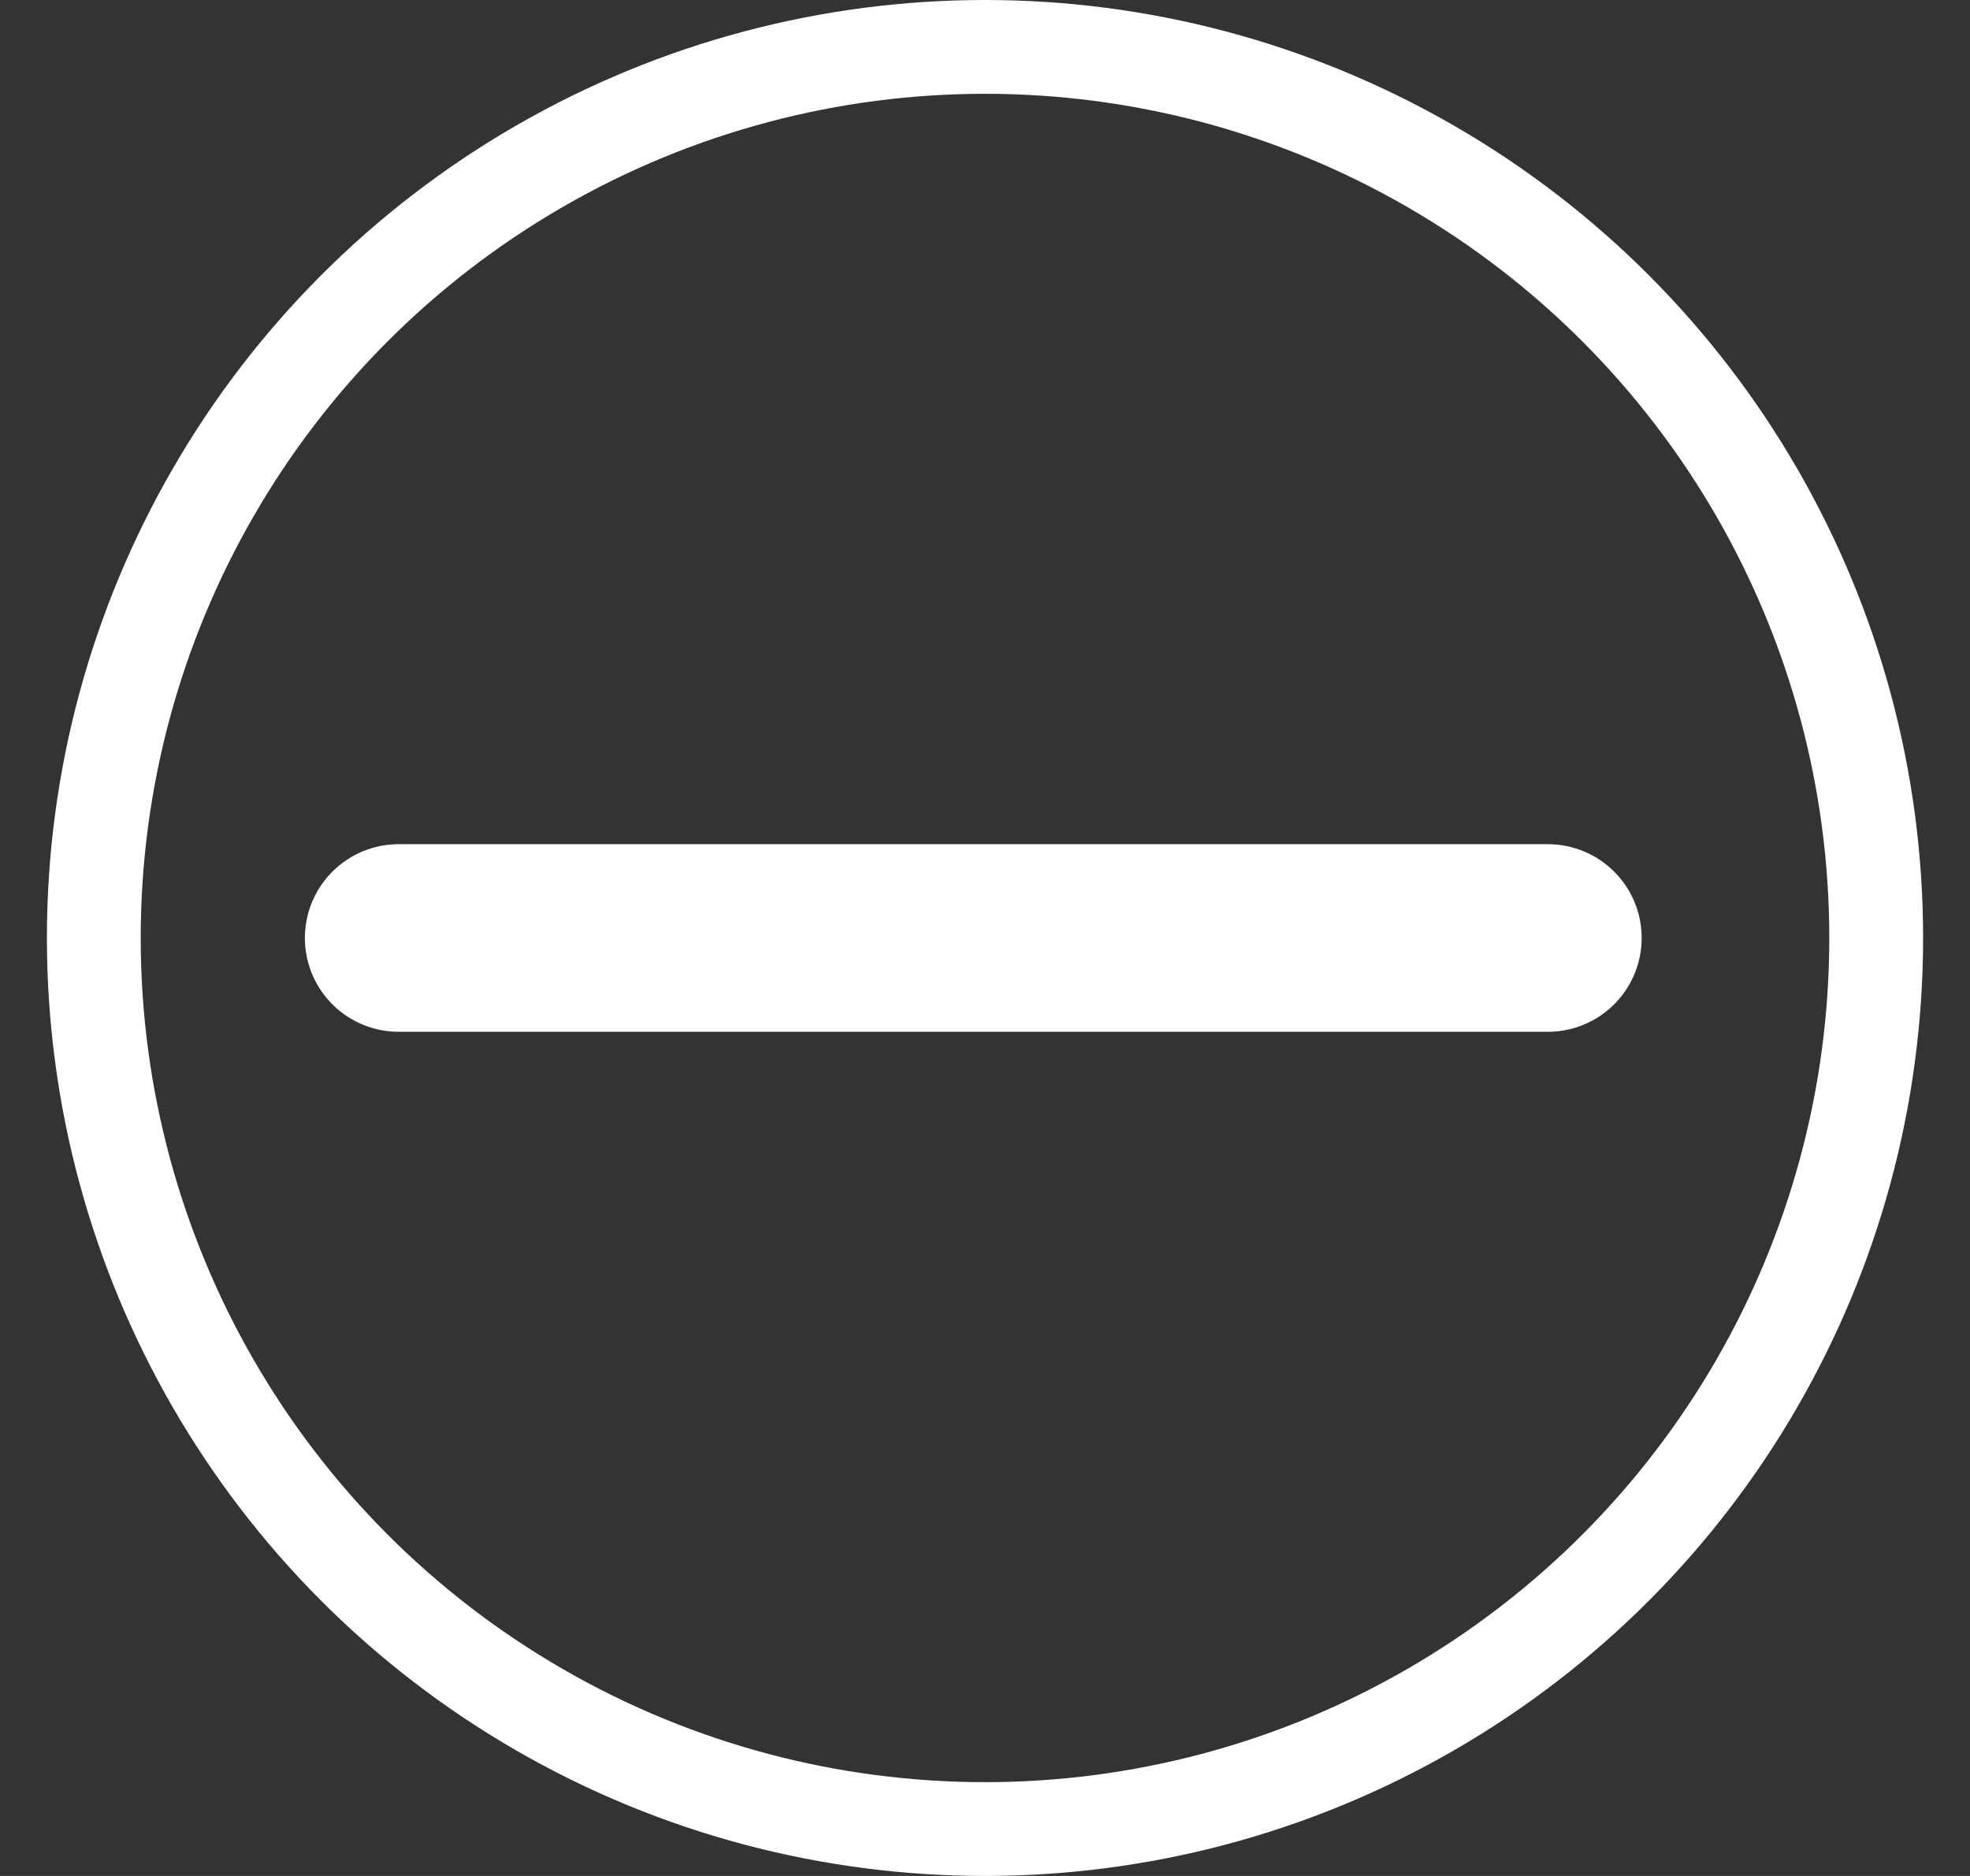 <svg width="21" height="20" viewBox="0 0 21 20" fill="none" xmlns="http://www.w3.org/2000/svg">
<rect x="0" y="0" width="21" height="20" fill="#333333" stroke="none"/>
<g id="+">
<circle id="Ellipse 8" cx="10.5" cy="10" r="9.5" stroke="white"/>
<path id="Vector 3" d="M4.25 10H16.5" stroke="white" stroke-width="2" stroke-linecap="round"/>
</g>
</svg>
